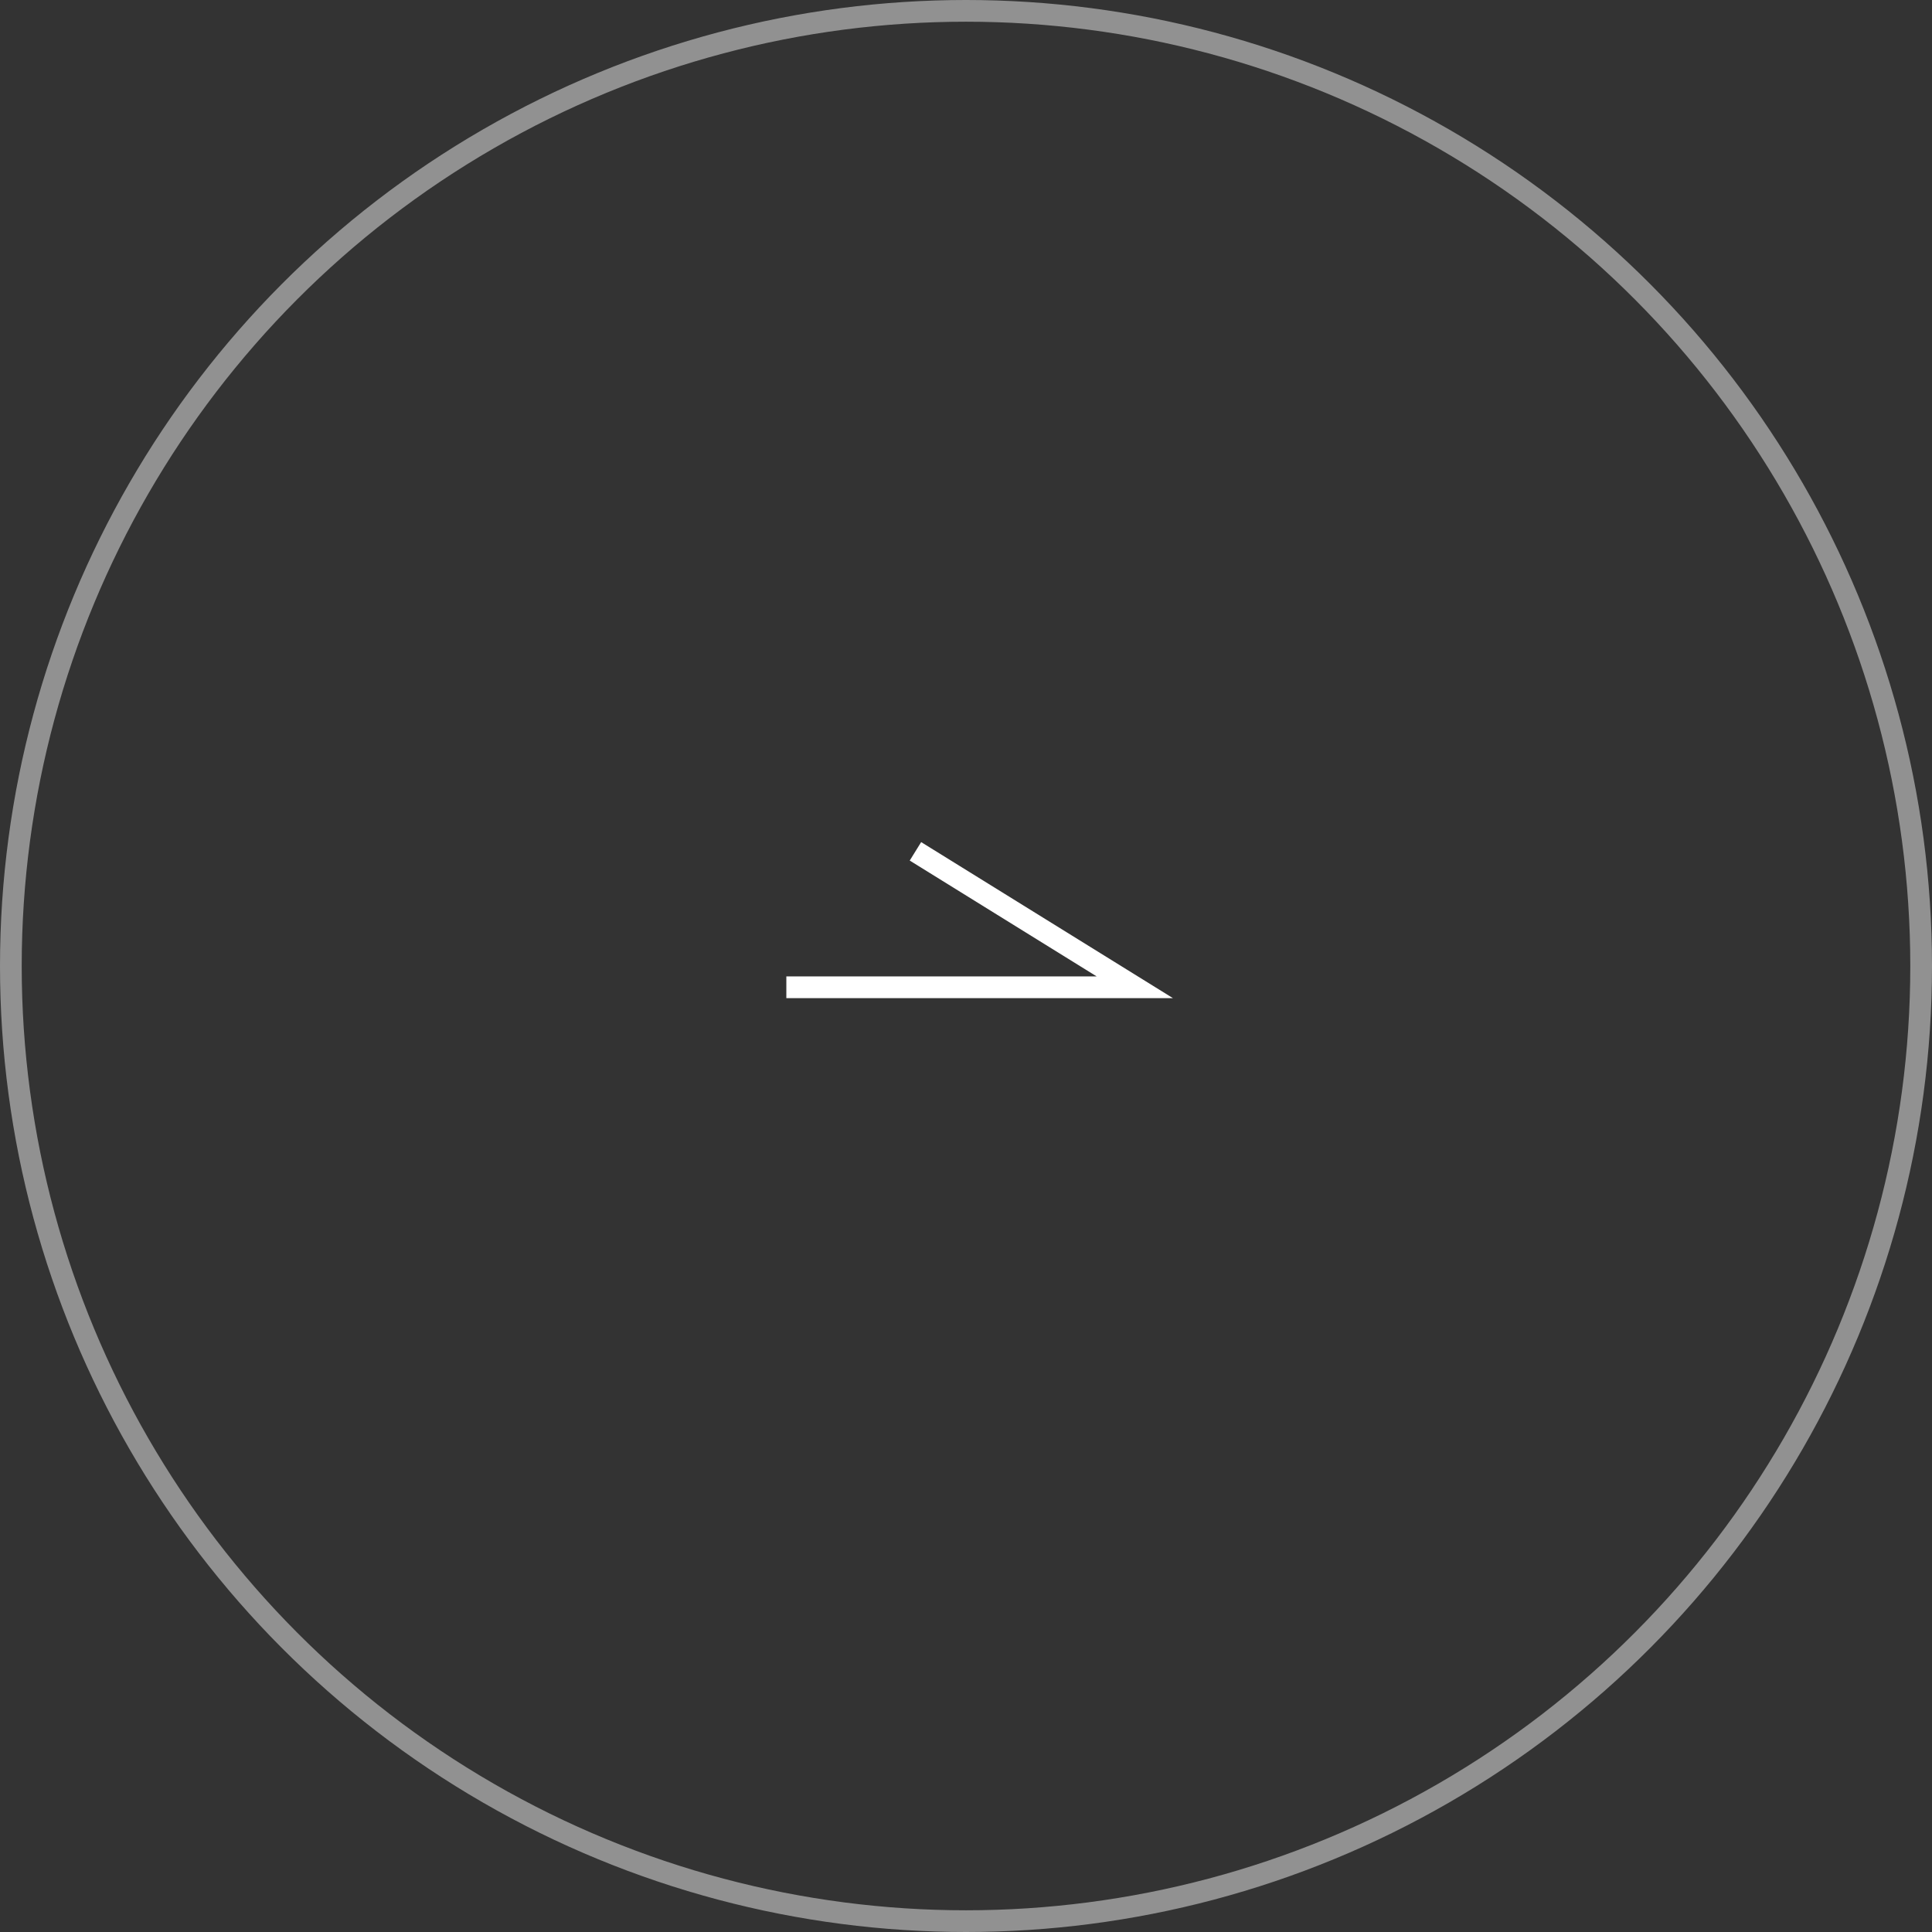 <svg xmlns="http://www.w3.org/2000/svg" width="89" height="89" viewBox="0 0 89 89"><rect x="0" y="0" width="89" height="89" fill="#333333" stroke="none"/><g fill="none" data-name="レイヤー_1"><circle cx="44.5" cy="44.5" r="44" stroke="#919191" stroke-miterlimit="10"/><path d="M36.724 45.48h15.552l-9.68-5.999" stroke="#fff" stroke-linecap="square"/></g></svg>